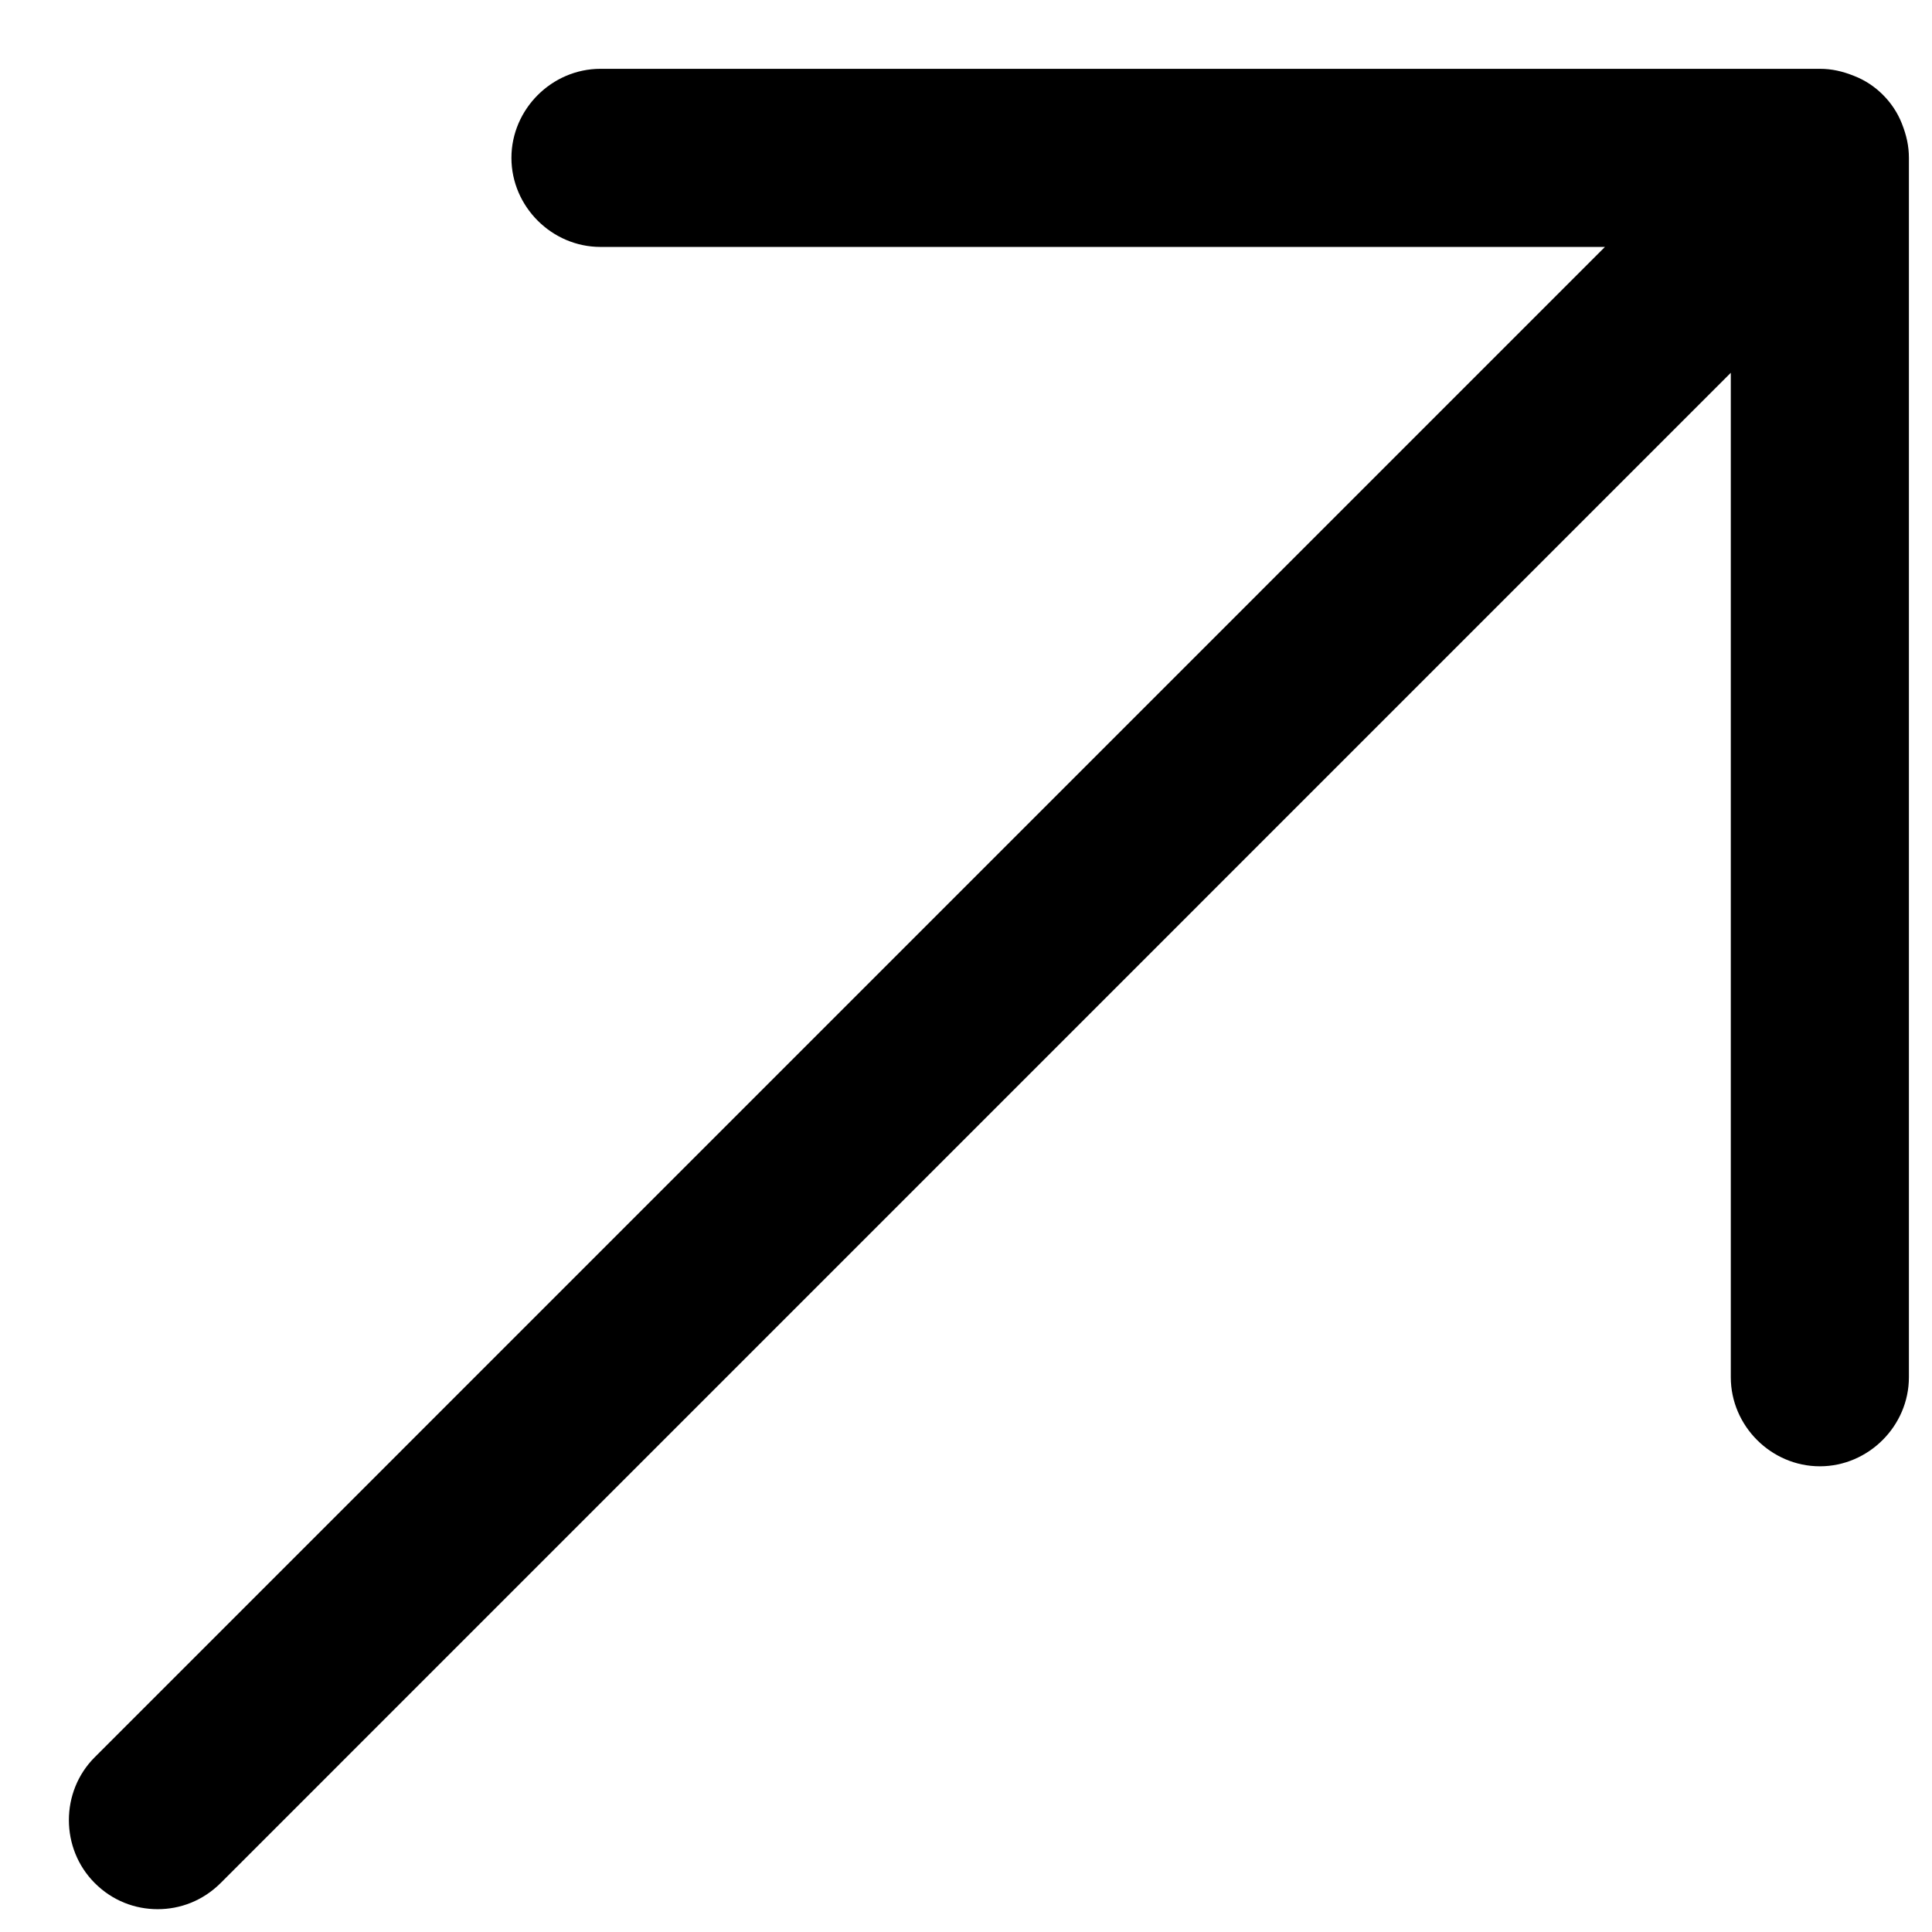 <?xml version="1.0" encoding="UTF-8"?> <svg xmlns="http://www.w3.org/2000/svg" width="21" height="21" viewBox="0 0 21 21" fill="none"><path d="M19.781 15.938C19.252 15.938 18.813 15.499 18.813 14.97V4.052L2.398 20.468C2.204 20.661 1.959 20.752 1.714 20.752C1.468 20.752 1.223 20.661 1.03 20.468C0.655 20.093 0.655 19.474 1.03 19.1L17.445 2.684H6.527C5.998 2.684 5.559 2.245 5.559 1.716C5.559 1.187 5.998 0.748 6.527 0.748H19.781C19.91 0.748 20.026 0.774 20.155 0.826C20.388 0.916 20.581 1.11 20.672 1.342C20.723 1.471 20.749 1.587 20.749 1.716V14.97C20.749 15.499 20.31 15.938 19.781 15.938Z" fill="black"></path></svg> 